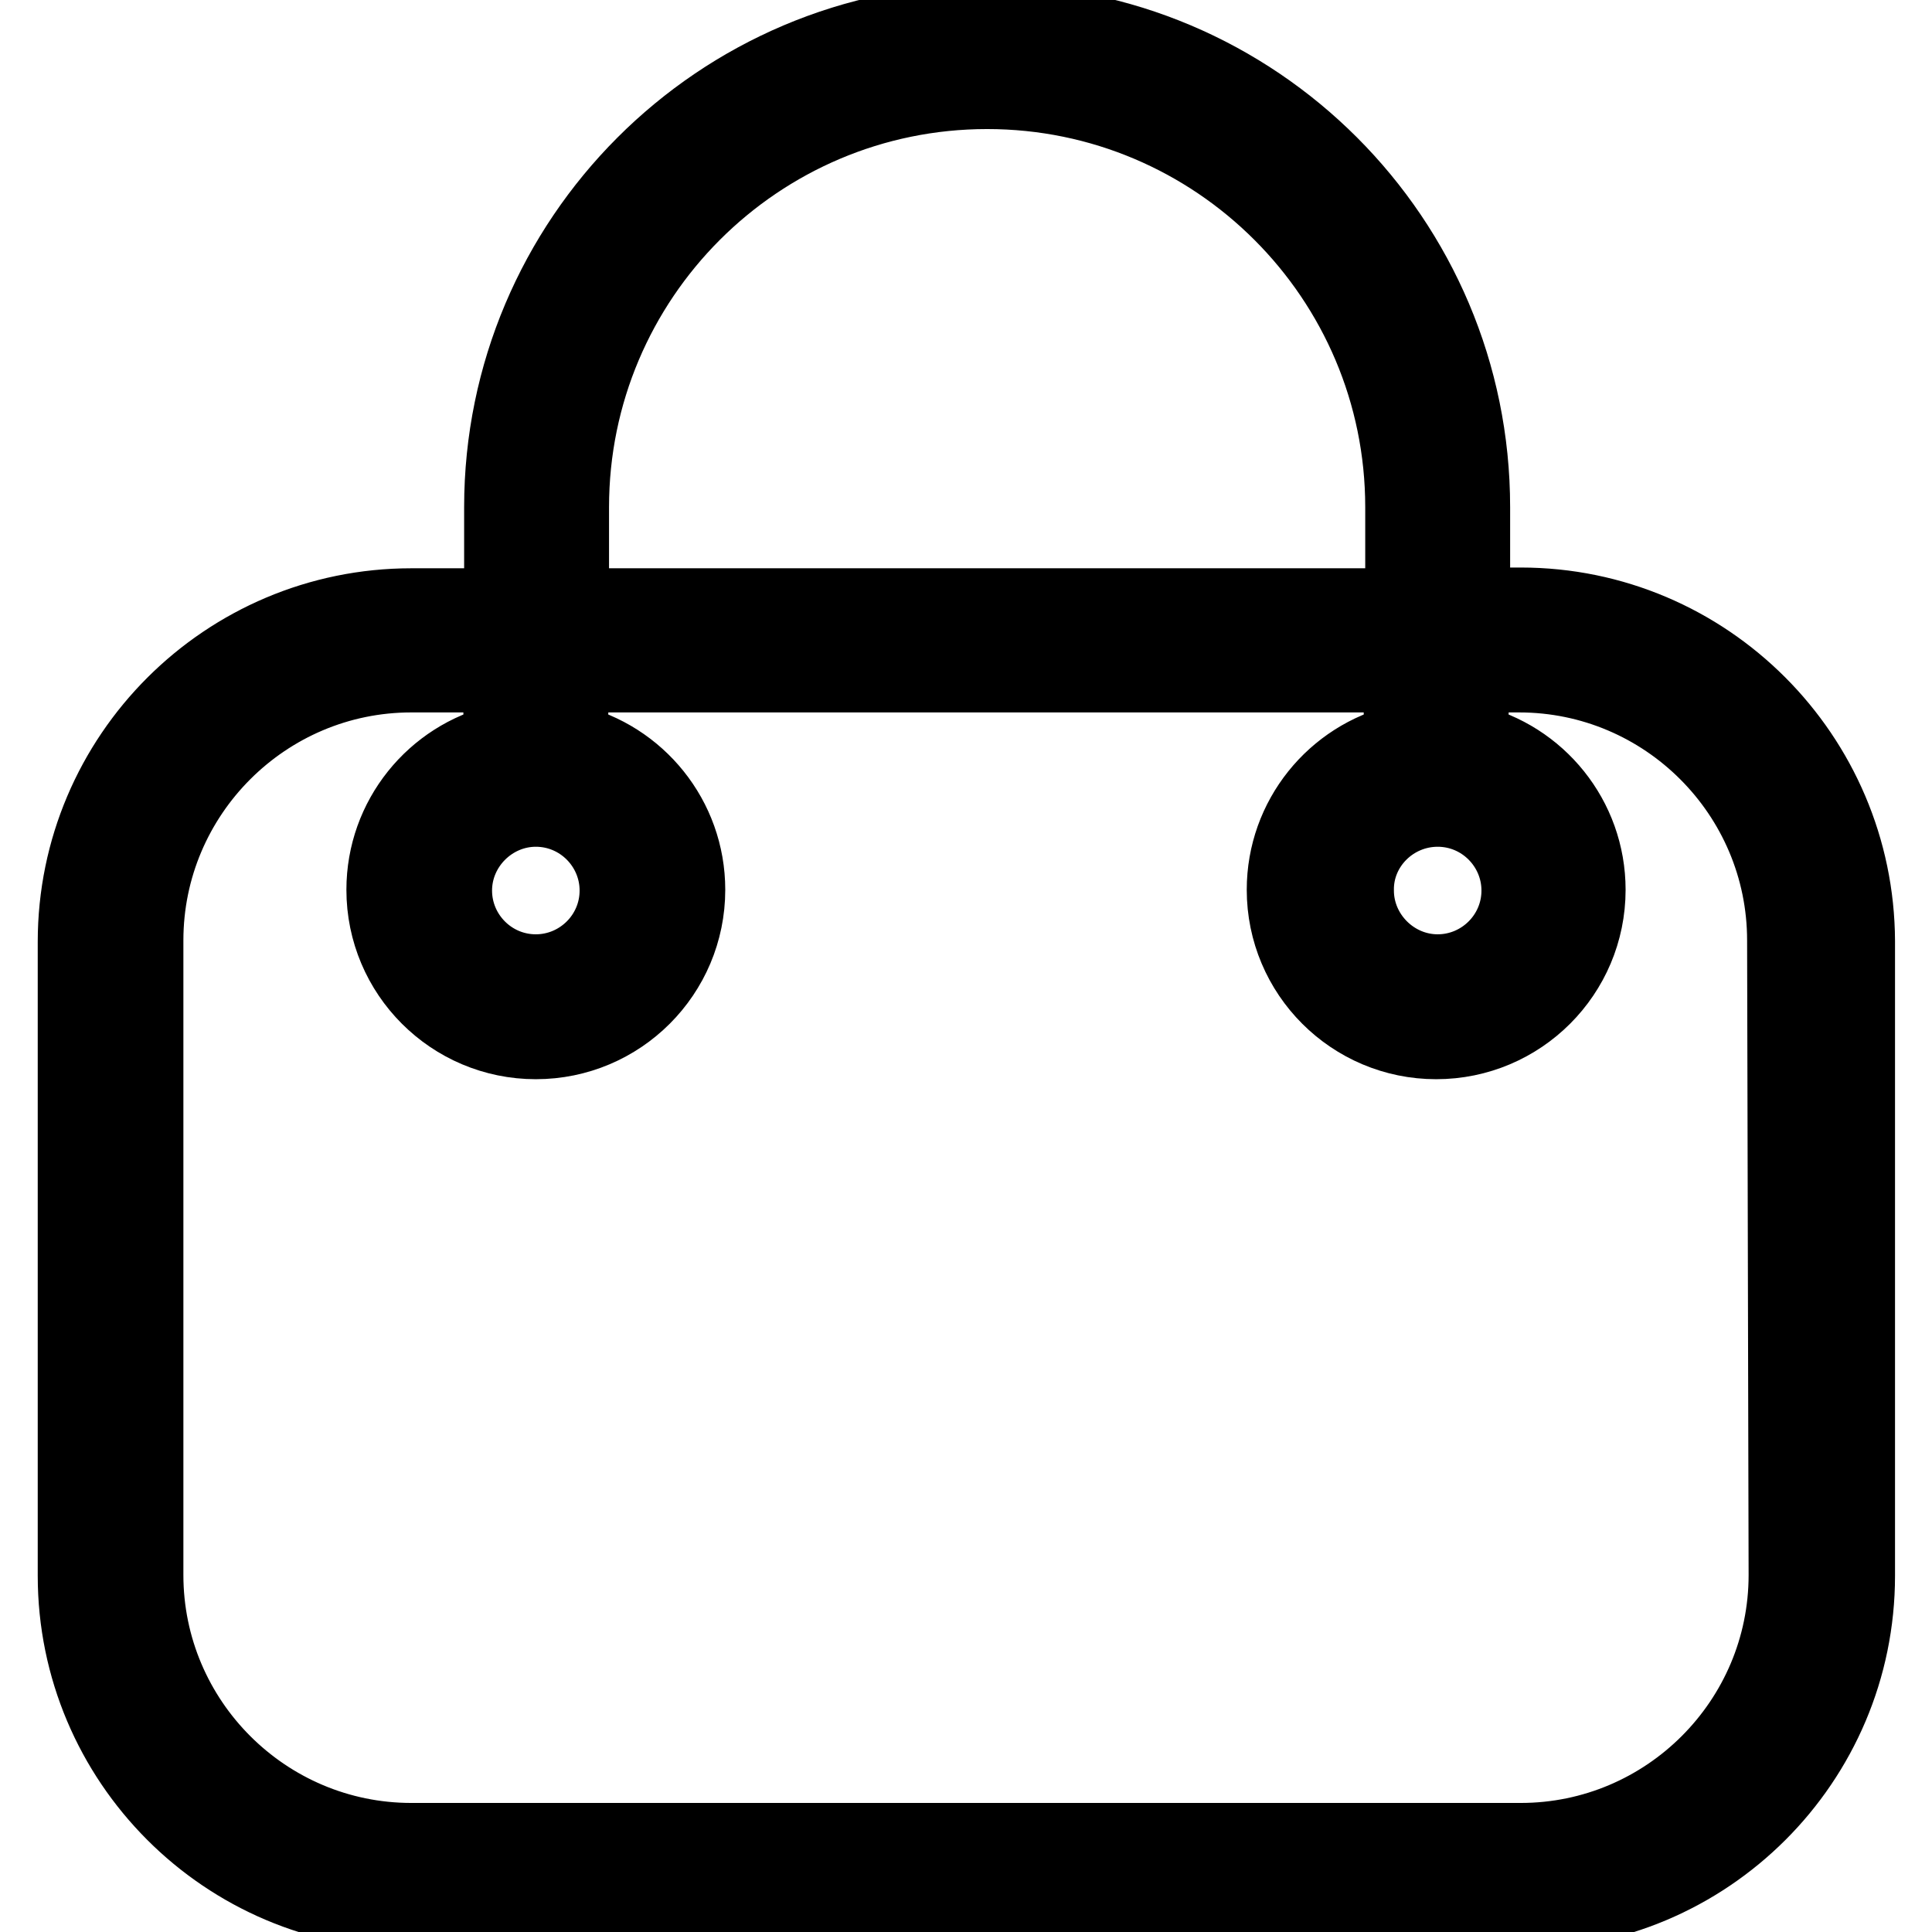 <?xml version="1.0" encoding="utf-8"?>
<!-- Svg Vector Icons : http://www.onlinewebfonts.com/icon -->
<!DOCTYPE svg PUBLIC "-//W3C//DTD SVG 1.1//EN" "http://www.w3.org/Graphics/SVG/1.1/DTD/svg11.dtd">
<svg version="1.1" xmlns="http://www.w3.org/2000/svg" xmlns:xlink="http://www.w3.org/1999/xlink" x="0px" y="0px" viewBox="0 0 256 256" enable-background="new 0 0 256 256" xml:space="preserve">
<g> <path stroke-width="10" fill-opacity="0" stroke="#000000"  d="M201.5,80.2h-6.4V67.2c0-35.5-28.8-64.3-64.3-64.3c-35.5,0-64.3,28.9-64.3,64.3v13.1H54.5 c-24.5,0-44.5,19.9-44.5,44.5v84c0,24.5,19.9,44.5,44.5,44.5h147.1c24.5,0,44.5-19.9,44.5-44.5v-84.1 C246,100.2,226.1,80.2,201.5,80.2z M75.7,67.2c0-30.4,24.7-55.1,55.1-55.1s55.1,24.7,55.1,55.1v13.1H75.7V67.2z M190.5,107.2 c6,0,10.8,4.9,10.8,10.8c0,6-4.9,10.8-10.8,10.8s-10.8-4.9-10.8-10.8C179.6,112.1,184.5,107.2,190.5,107.2z M236.7,208.7 c0,19.4-15.8,35.2-35.2,35.2H54.5c-19.4,0-35.2-15.8-35.2-35.2v-84.1c0-19.4,15.8-35.2,35.2-35.2h11.9v8.9 c-8.9,2.1-15.5,10.1-15.5,19.6c0,11.1,9,20.1,20.1,20.1c11.1,0,20.1-9,20.1-20.1c0-9.5-6.6-17.5-15.5-19.6v-8.9h110.1v8.9 c-8.9,2.1-15.5,10.1-15.5,19.6c0,11.1,9,20.1,20.1,20.1c11.1,0,20.1-9,20.1-20.1c0-9.5-6.6-17.5-15.5-19.6v-8.9h6.4 c19.4,0,35.2,15.8,35.2,35.2L236.7,208.7L236.7,208.7z M71,107.2c6,0,10.8,4.9,10.8,10.8c0,6-4.9,10.8-10.8,10.8 c-6,0-10.8-4.9-10.8-10.8C60.2,112.1,65.1,107.2,71,107.2L71,107.2z"/></g>
</svg>